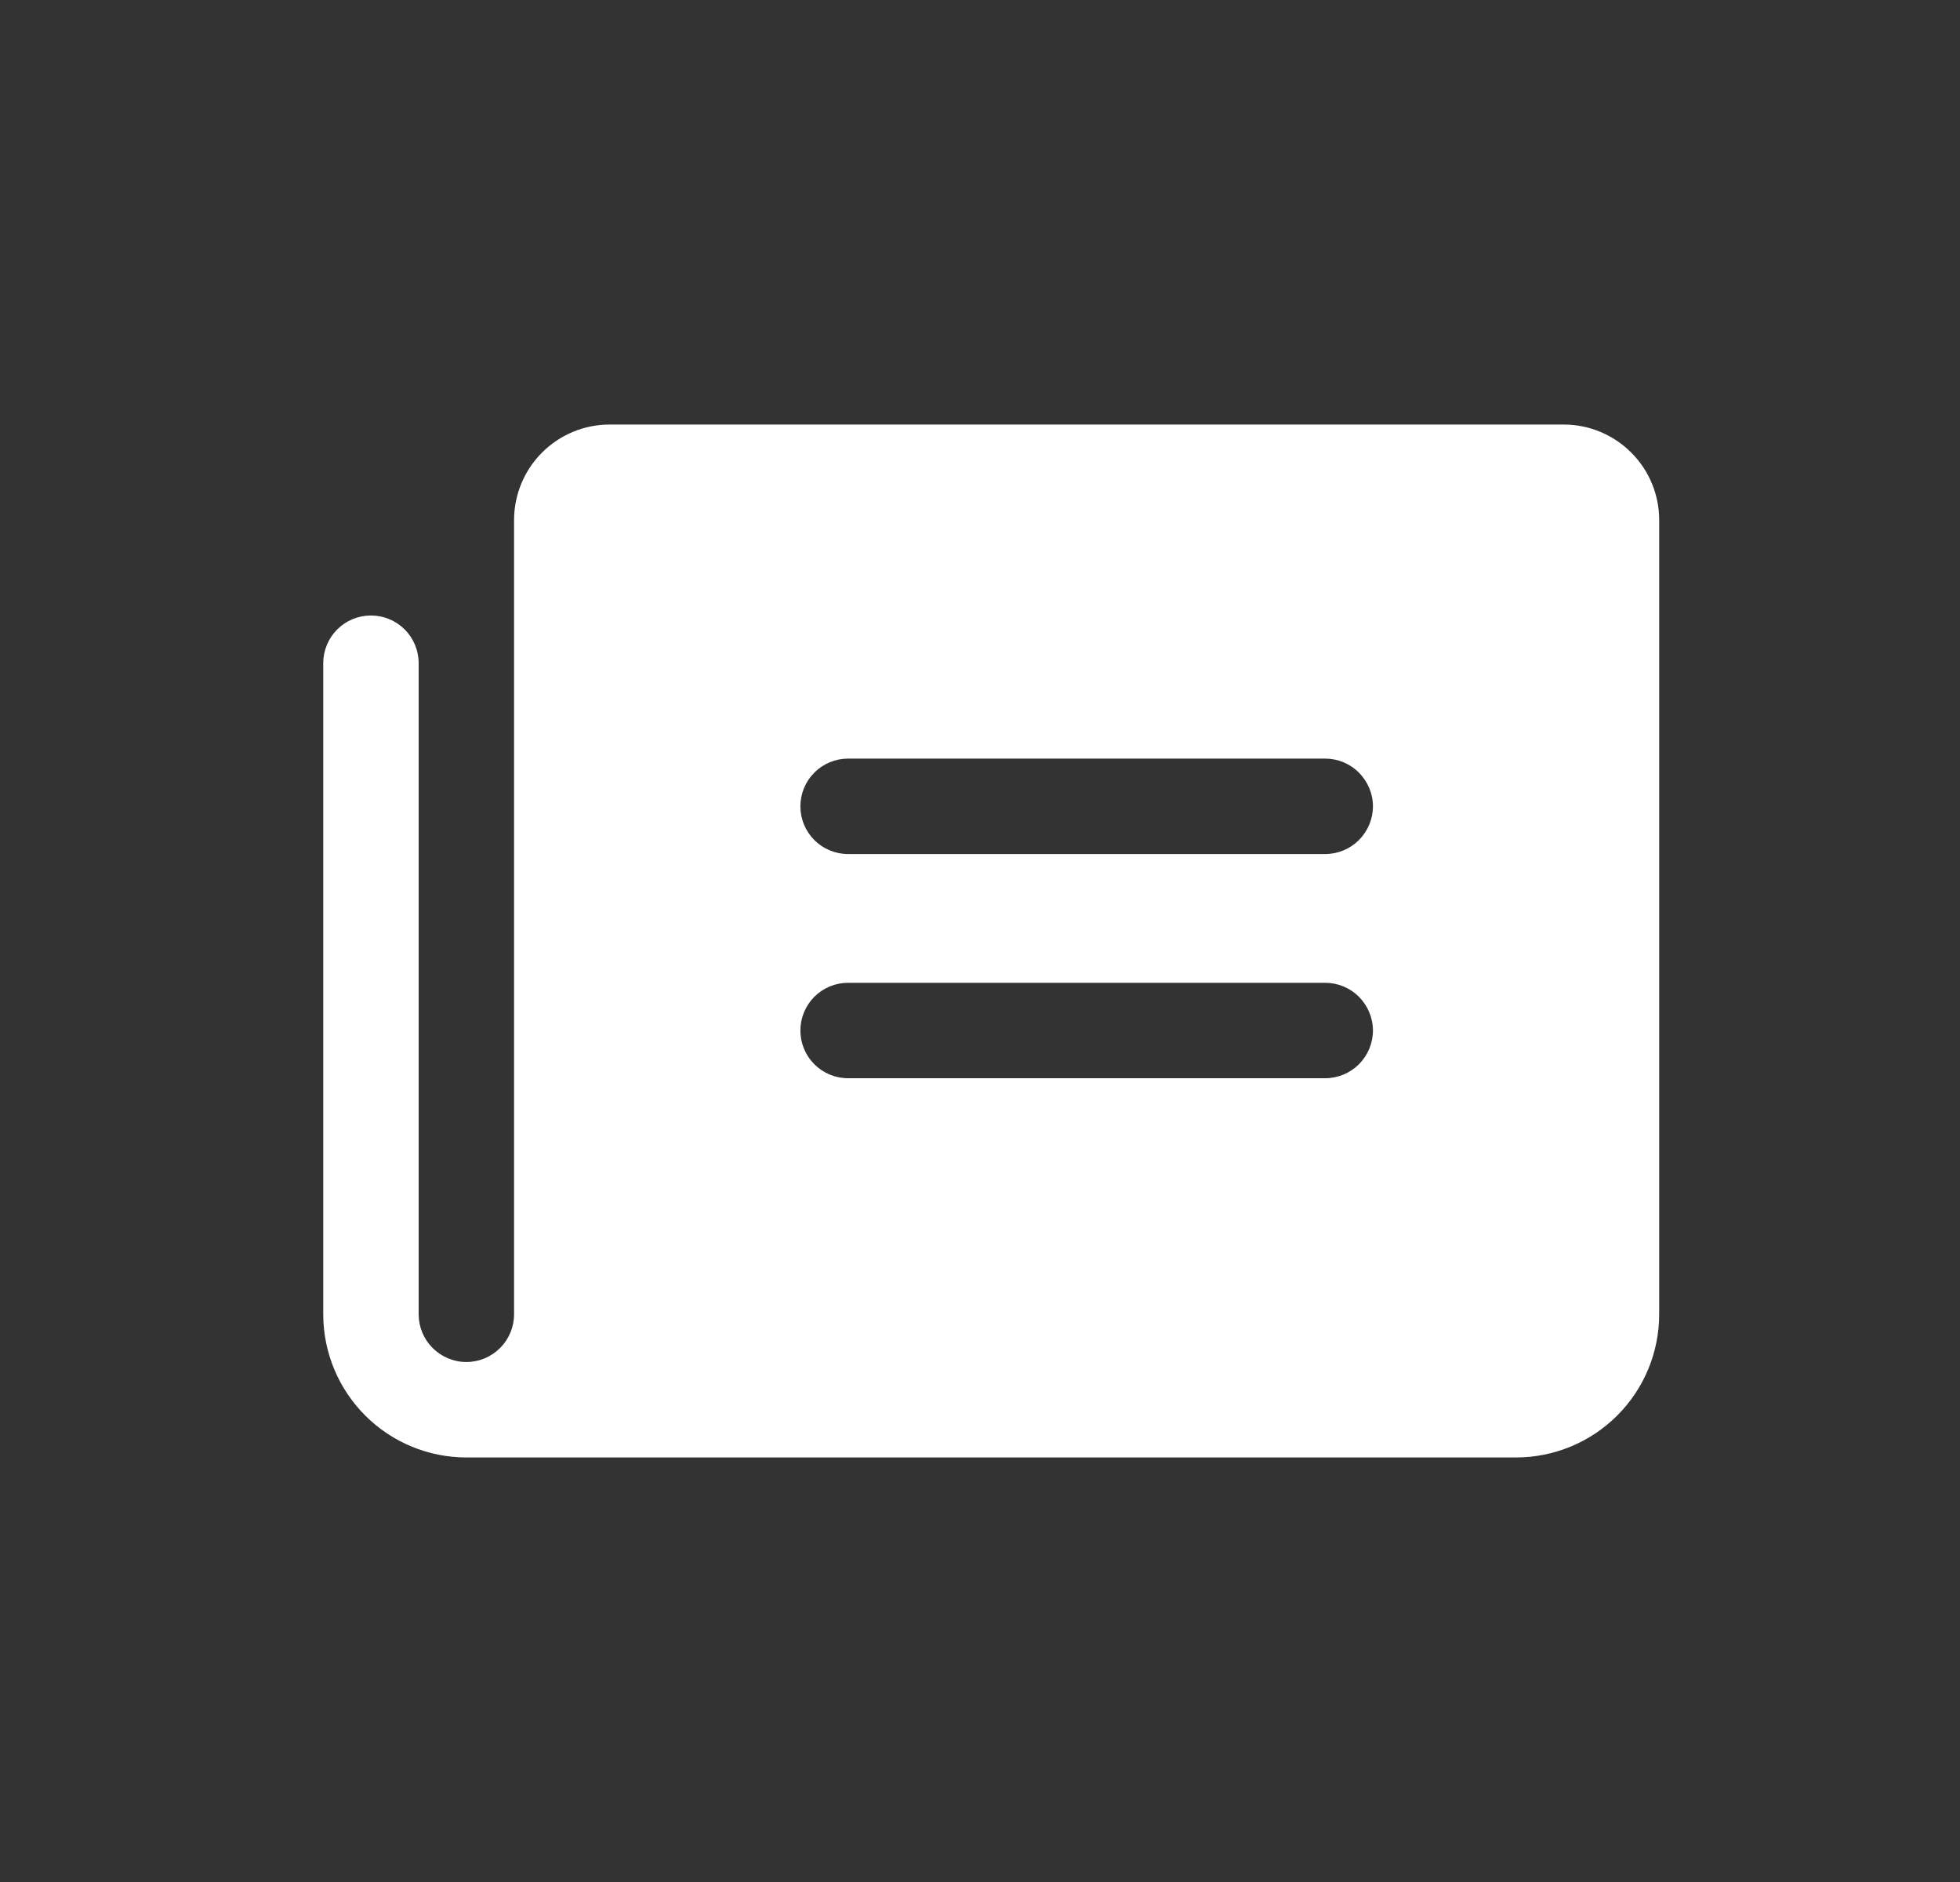 <?xml version="1.0" encoding="UTF-8"?>
<svg xmlns="http://www.w3.org/2000/svg" width="25" height="24" viewBox="0 0 25 24" fill="none">
  <rect x="0" y="0" width="25" height="24" fill="#333333" stroke="none"/>
  <path d="M19.946 5.414H7.774C7.452 5.414 7.142 5.543 6.914 5.771C6.686 5.999 6.557 6.309 6.557 6.631V16.76C6.557 16.921 6.493 17.076 6.379 17.19C6.265 17.304 6.11 17.369 5.949 17.369C5.787 17.369 5.633 17.304 5.518 17.19C5.404 17.076 5.34 16.921 5.34 16.76V8.457C5.34 8.296 5.276 8.141 5.162 8.027C5.048 7.913 4.893 7.849 4.732 7.849C4.57 7.849 4.415 7.913 4.301 8.027C4.187 8.141 4.123 8.296 4.123 8.457V16.768C4.125 17.251 4.319 17.713 4.661 18.054C5.003 18.395 5.466 18.586 5.949 18.586H19.337C19.822 18.586 20.286 18.393 20.628 18.051C20.971 17.709 21.163 17.244 21.163 16.76V6.631C21.163 6.309 21.035 5.999 20.806 5.771C20.578 5.543 20.269 5.414 19.946 5.414ZM16.903 13.75H10.817C10.656 13.75 10.501 13.686 10.387 13.572C10.273 13.458 10.209 13.303 10.209 13.142C10.209 12.98 10.273 12.826 10.387 12.711C10.501 12.597 10.656 12.533 10.817 12.533H16.903C17.064 12.533 17.219 12.597 17.333 12.711C17.447 12.826 17.512 12.98 17.512 13.142C17.512 13.303 17.447 13.458 17.333 13.572C17.219 13.686 17.064 13.75 16.903 13.75ZM16.903 10.891H10.817C10.656 10.891 10.501 10.827 10.387 10.713C10.273 10.599 10.209 10.444 10.209 10.283C10.209 10.121 10.273 9.967 10.387 9.853C10.501 9.738 10.656 9.674 10.817 9.674H16.903C17.064 9.674 17.219 9.738 17.333 9.853C17.447 9.967 17.512 10.121 17.512 10.283C17.512 10.444 17.447 10.599 17.333 10.713C17.219 10.827 17.064 10.891 16.903 10.891Z" fill="white"></path>
</svg>
